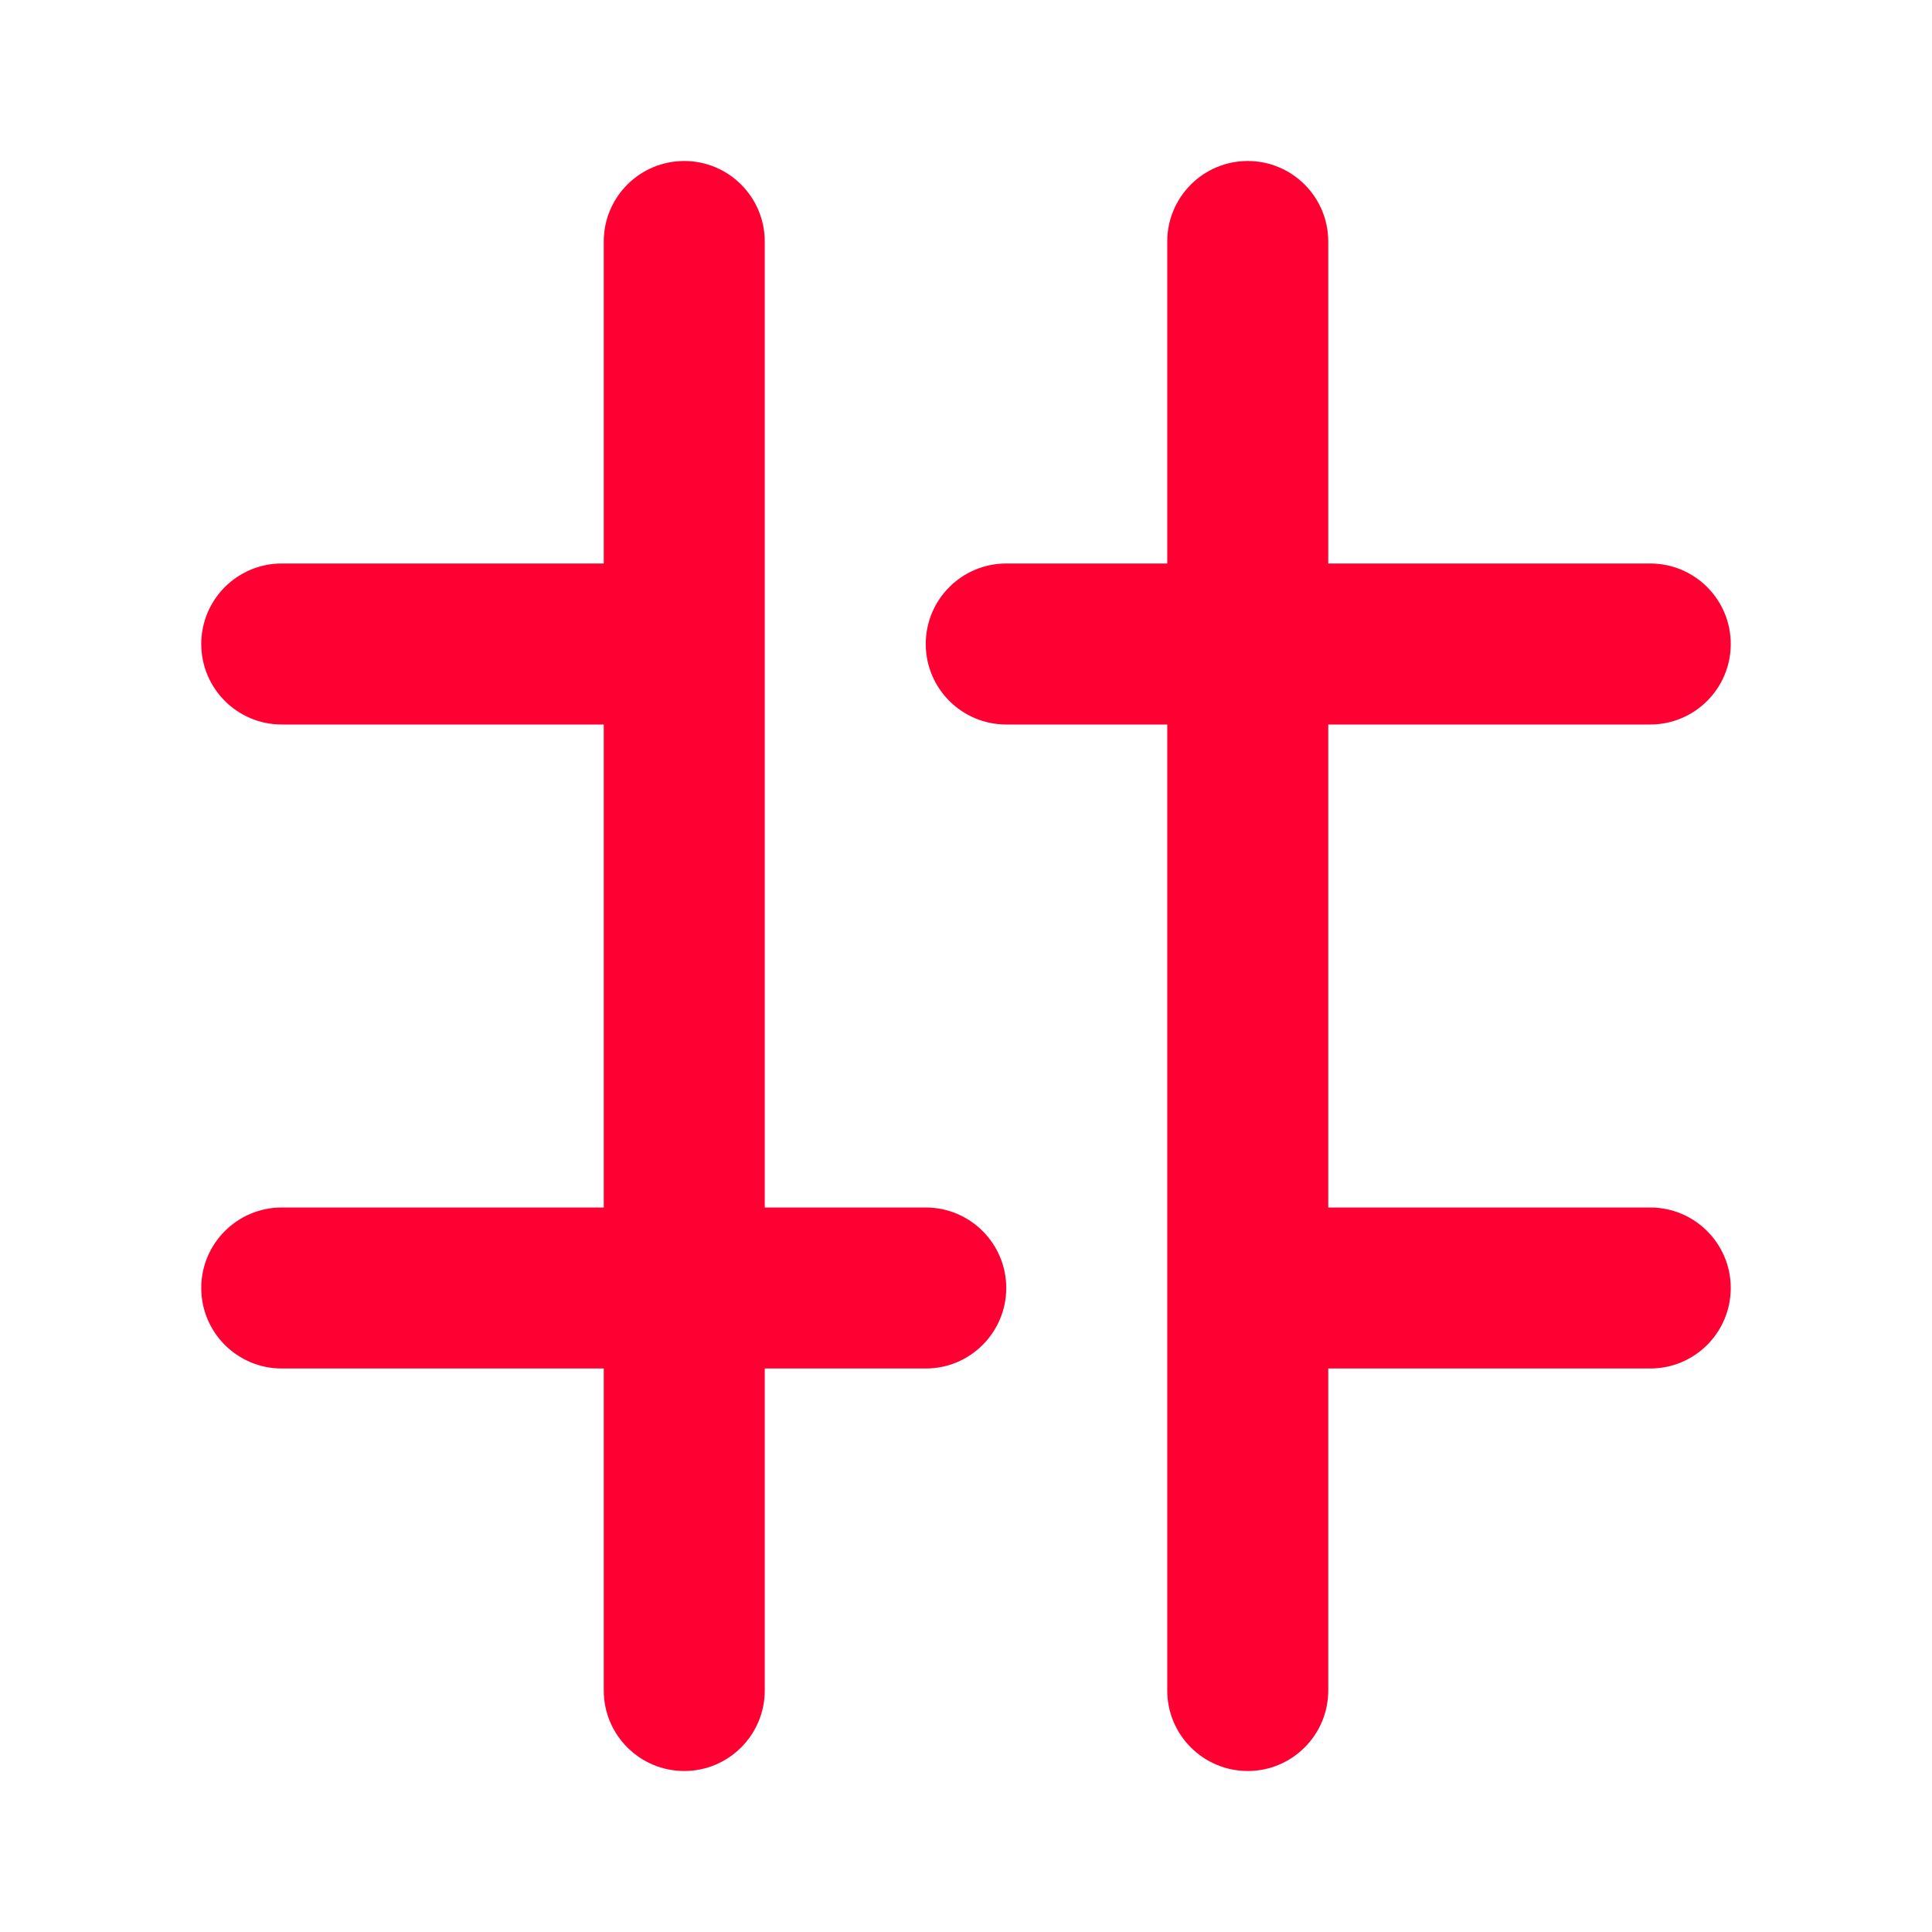 <svg width="24" height="24" viewBox="0 0 24 24" fill="none" xmlns="http://www.w3.org/2000/svg">
<path d="M7.5 21C7.5 21.552 7.948 22 8.5 22C9.052 22 9.5 21.552 9.5 21V17H11.5C12.052 17 12.5 16.552 12.5 16C12.5 15.448 12.052 15 11.5 15H9.5V3C9.5 2.448 9.052 2 8.5 2C7.948 2 7.5 2.448 7.5 3V7L3.5 7C2.948 7 2.5 7.448 2.5 8C2.5 8.552 2.948 9 3.5 9H7.5V15H3.5C2.948 15 2.5 15.448 2.5 16C2.5 16.552 2.948 17 3.5 17H7.5V21Z" fill="#FF0032"/>
<path d="M20.5 9C21.052 9 21.5 8.552 21.5 8C21.5 7.448 21.052 7 20.5 7H16.5V3C16.5 2.448 16.052 2 15.5 2C14.948 2 14.5 2.448 14.5 3V7L12.5 7C11.948 7 11.5 7.448 11.5 8C11.5 8.552 11.948 9 12.5 9H14.5V21C14.5 21.552 14.948 22 15.5 22C16.052 22 16.5 21.552 16.5 21V17H20.5C21.052 17 21.5 16.552 21.5 16C21.5 15.448 21.052 15 20.5 15H16.5V9L20.5 9Z" fill="#FF0032"/>
</svg>
